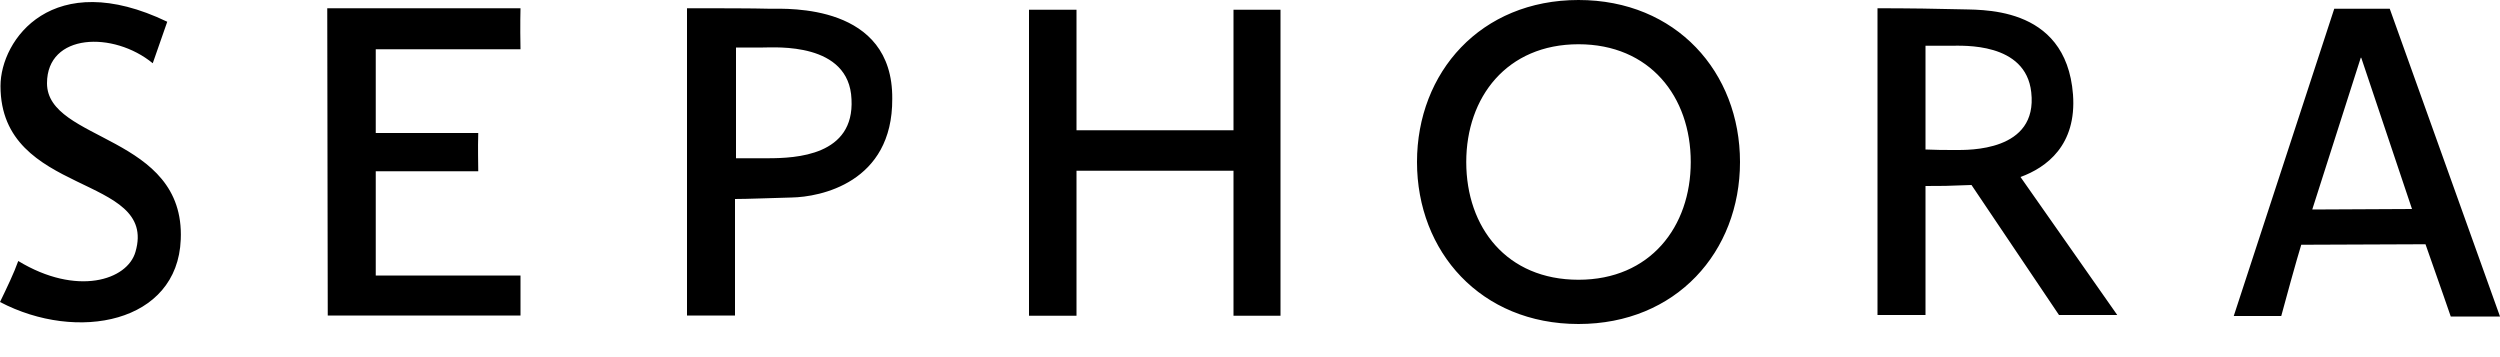 <svg width="70" height="10" viewBox="0 0 70 10" fill="none" xmlns="http://www.w3.org/2000/svg">
<path d="M34.538 3.647H30.142V0.273H28.812V8.841H30.142V4.781H34.538V8.841H35.854V0.273H34.538V3.647ZM21.567 0.245C21.084 0.231 20.104 0.231 19.236 0.231V8.834H20.58V5.572C20.916 5.572 21.609 5.544 22.169 5.53C22.953 5.516 24.997 5.124 24.983 2.765C25.004 0.105 22.057 0.245 21.567 0.245ZM21.497 4.431H20.608V1.33H21.364C21.714 1.33 23.779 1.176 23.842 2.779C23.926 4.354 22.295 4.431 21.497 4.431ZM9.163 0.231L9.177 8.834H14.574V7.714H10.521V4.795H13.391C13.391 4.55 13.377 4.193 13.391 3.724H10.521V1.379H14.574C14.56 0.7 14.574 0.231 14.574 0.231H9.163ZM1.316 2.331C1.316 0.924 3.178 0.868 4.277 1.771C4.655 0.686 4.683 0.609 4.683 0.609C1.477 -0.931 0.014 1.106 0.014 2.408C0.014 5.523 4.431 4.858 3.794 7.049C3.57 7.847 2.149 8.302 0.511 7.308C0.392 7.644 0.196 8.05 0 8.456C2.163 9.59 4.97 9.044 5.061 6.706C5.187 3.766 1.316 3.976 1.316 2.331ZM58.044 2.646C57.848 0.091 55.37 0.287 54.824 0.259C54.369 0.245 53.403 0.231 52.57 0.231V8.82H53.914V5.208C54.369 5.208 54.516 5.208 55.202 5.18L57.652 8.82H59.283L56.574 4.956C57.302 4.69 58.149 4.067 58.044 2.646ZM54.747 4.2C54.446 4.2 54.215 4.2 53.914 4.186V1.281H54.621C54.957 1.281 56.721 1.176 56.875 2.583C57.064 4.249 55.111 4.2 54.747 4.2ZM66.913 0.245H65.359L62.545 8.848H63.875C64.295 7.294 64.435 6.853 64.435 6.853L67.914 6.839C68.32 7.987 68.621 8.862 68.621 8.862H70L66.913 0.245ZM64.743 5.866L66.101 1.617H66.115L67.536 5.852L64.743 5.866ZM44.198 0C41.461 0 39.676 2.023 39.676 4.536C39.676 7.049 41.461 9.072 44.198 9.072C46.935 9.072 48.72 7.049 48.72 4.536C48.72 2.023 46.935 0 44.198 0ZM44.198 7.833C42.189 7.833 41.055 6.37 41.055 4.536C41.055 2.723 42.189 1.239 44.198 1.239C46.193 1.239 47.341 2.702 47.341 4.536C47.341 6.349 46.207 7.833 44.198 7.833Z" fill="black"/>
</svg>
